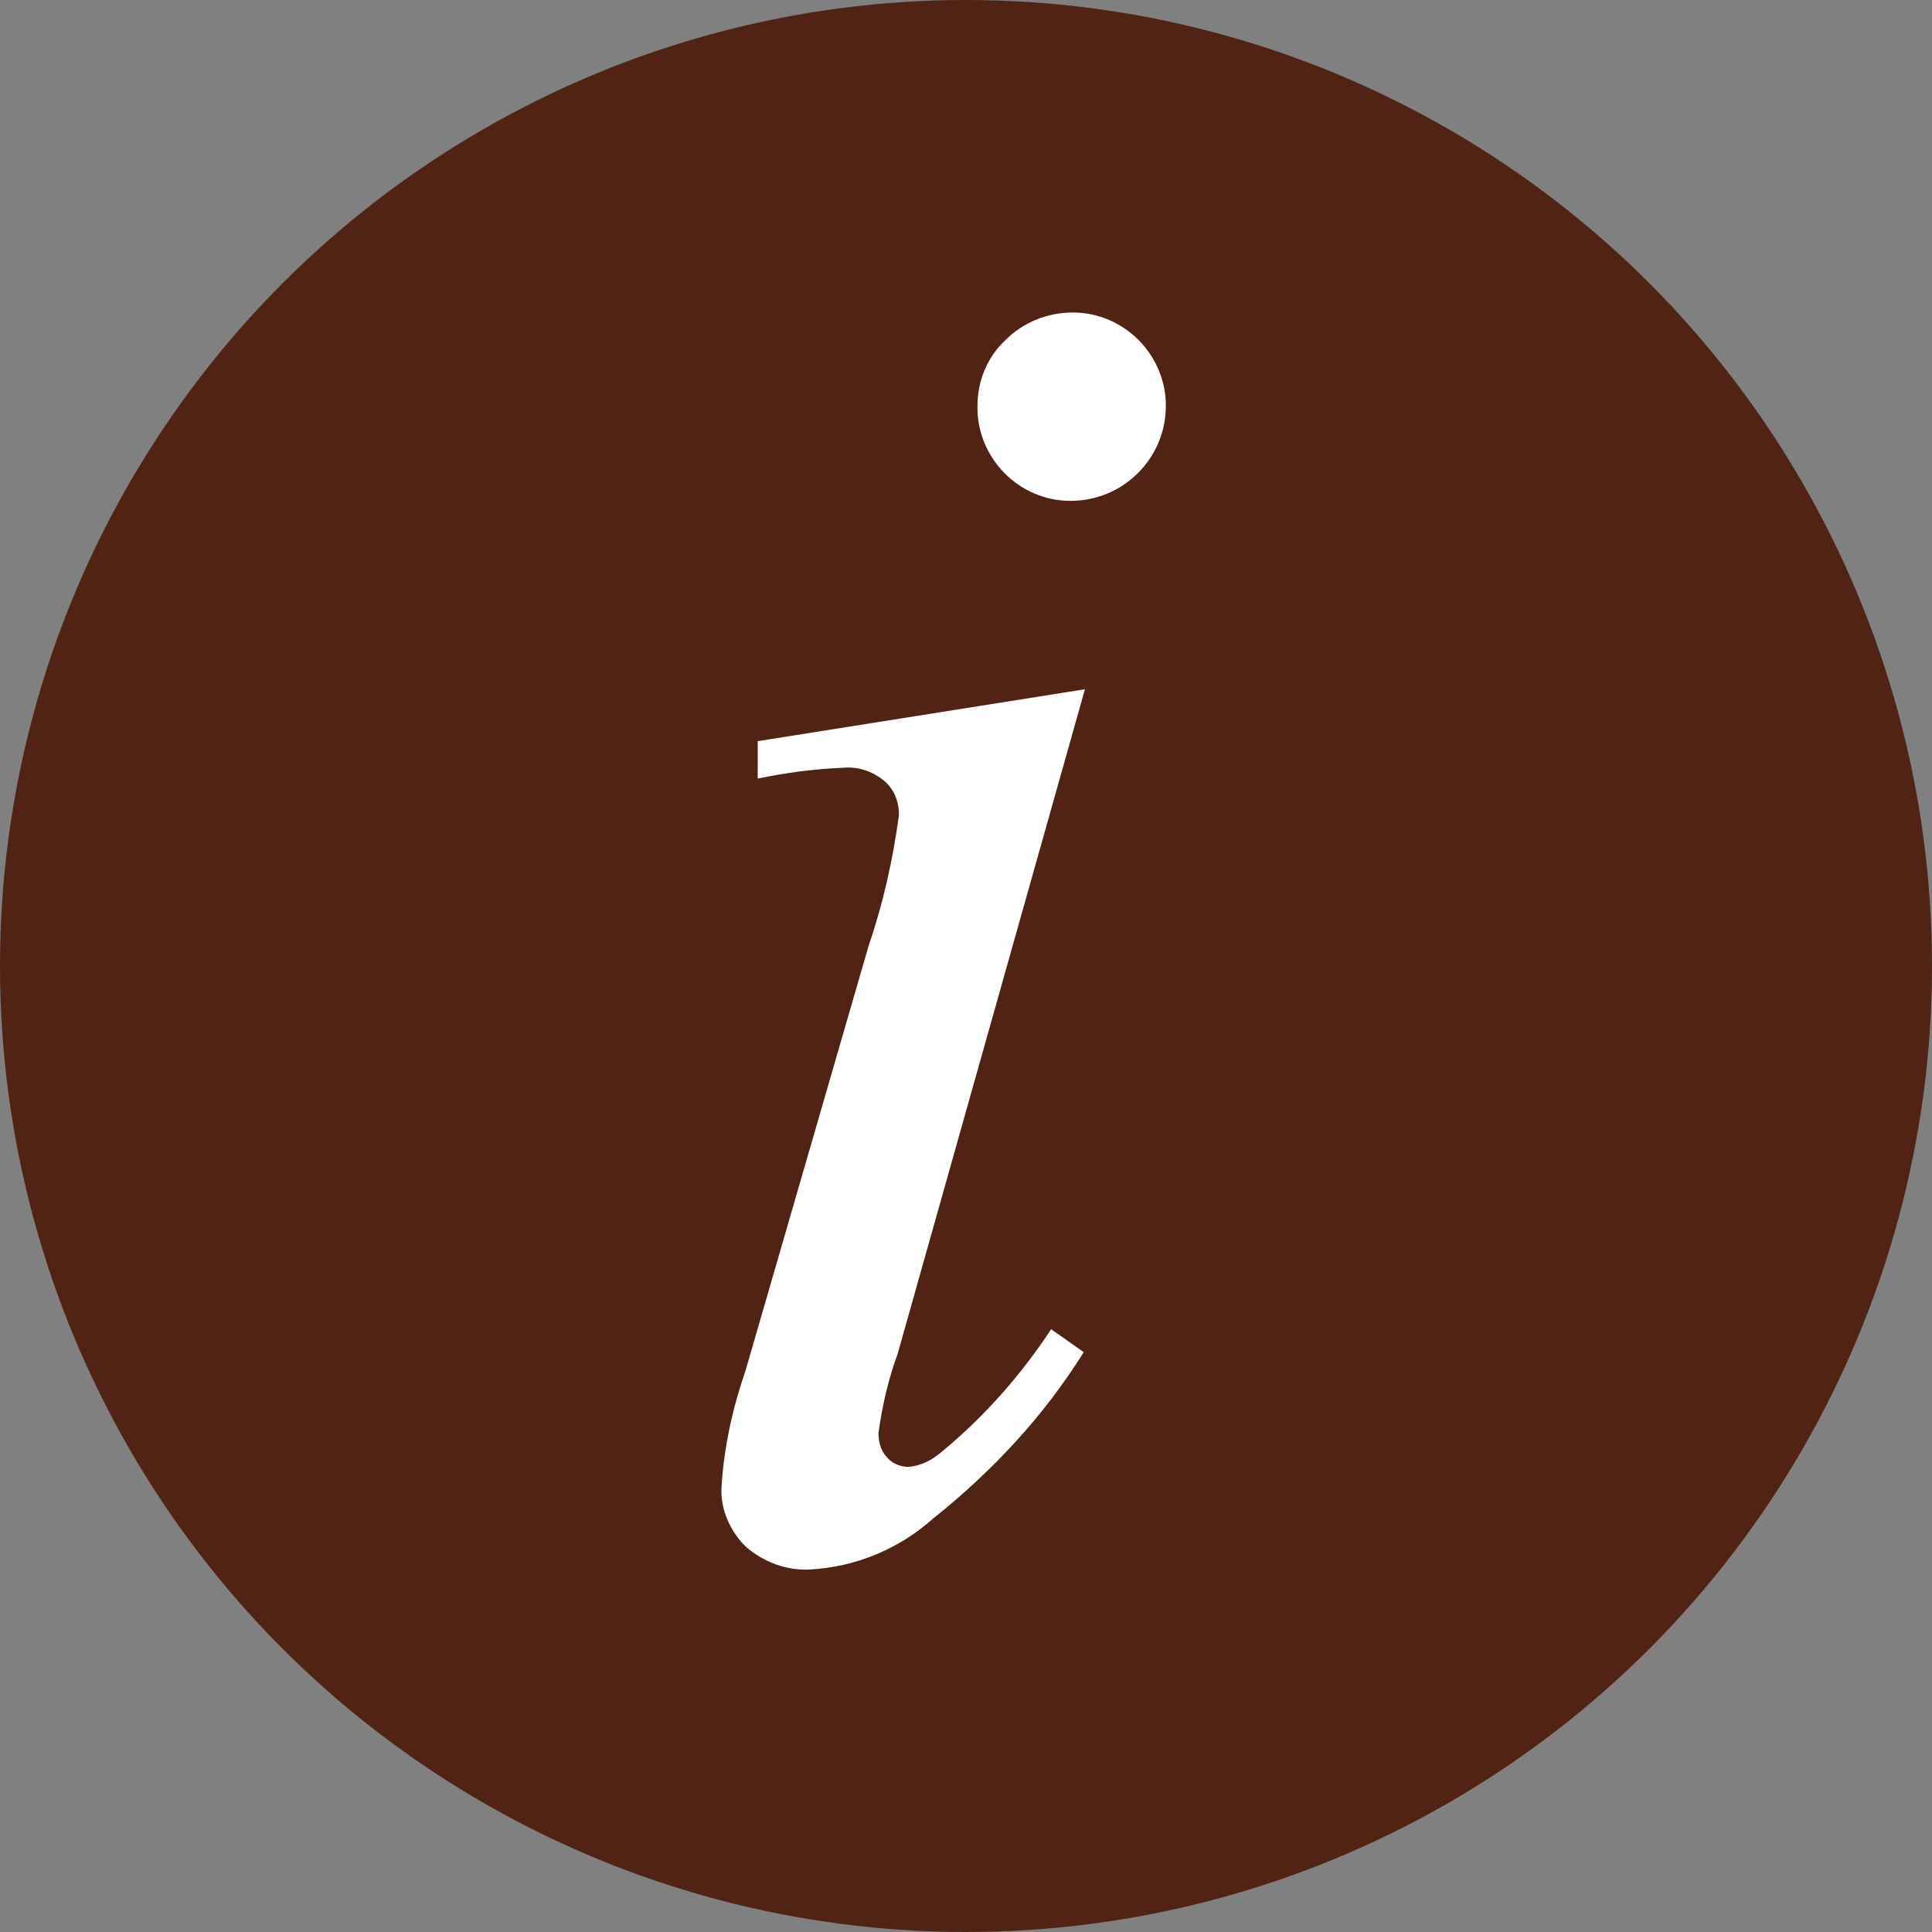 <?xml version="1.0" encoding="utf-8"?>
<!-- Generator: Adobe Illustrator 24.0.3, SVG Export Plug-In . SVG Version: 6.00 Build 0)  -->
<svg version="1.1" id="Livello_1" xmlns="http://www.w3.org/2000/svg" xmlns:xlink="http://www.w3.org/1999/xlink" x="0px" y="0px"
	 viewBox="0 0 16 16" style="enable-background:new 0 0 16 16;" xml:space="preserve">
<rect x="0" y="0" width="16" height="16" fill="#808080" stroke="none"/>
<style type="text/css">
	.st0{fill:#502315;}
	.st1{fill:#FFFFFF;}
</style>
<g>
	<circle id="Ellipse_66" class="st0" cx="8" cy="8" r="8"/>
	<g id="Group_1351" transform="translate(5.975 2.588)">
		<path id="Path_1703" class="st1" d="M3.01,3.12l-1.55,5.5C1.38,8.84,1.33,9.06,1.3,9.28c0,0.07,0.02,0.15,0.07,0.2
			c0.04,0.05,0.11,0.08,0.18,0.08c0.11-0.01,0.2-0.06,0.28-0.13c0.35-0.29,0.65-0.63,0.9-1.01L3,8.61C2.67,9.14,2.24,9.6,1.75,9.99
			c-0.28,0.25-0.64,0.4-1.02,0.42c-0.19,0.01-0.38-0.06-0.53-0.19C0.07,10.09-0.01,9.91,0,9.73C0.02,9.4,0.09,9.08,0.2,8.76
			l1.02-3.52c0.12-0.35,0.2-0.71,0.25-1.08c0-0.11-0.04-0.21-0.12-0.28C1.25,3.8,1.14,3.76,1.01,3.77C0.77,3.78,0.54,3.81,0.3,3.86
			V3.55L3.01,3.12z M2.91,0c0.43,0,0.78,0.36,0.77,0.79S3.32,1.56,2.89,1.56c-0.43,0-0.78-0.36-0.77-0.79c0-0.2,0.08-0.4,0.23-0.54
			C2.5,0.08,2.7,0,2.91,0L2.91,0z"/>
	</g>
</g>
</svg>
